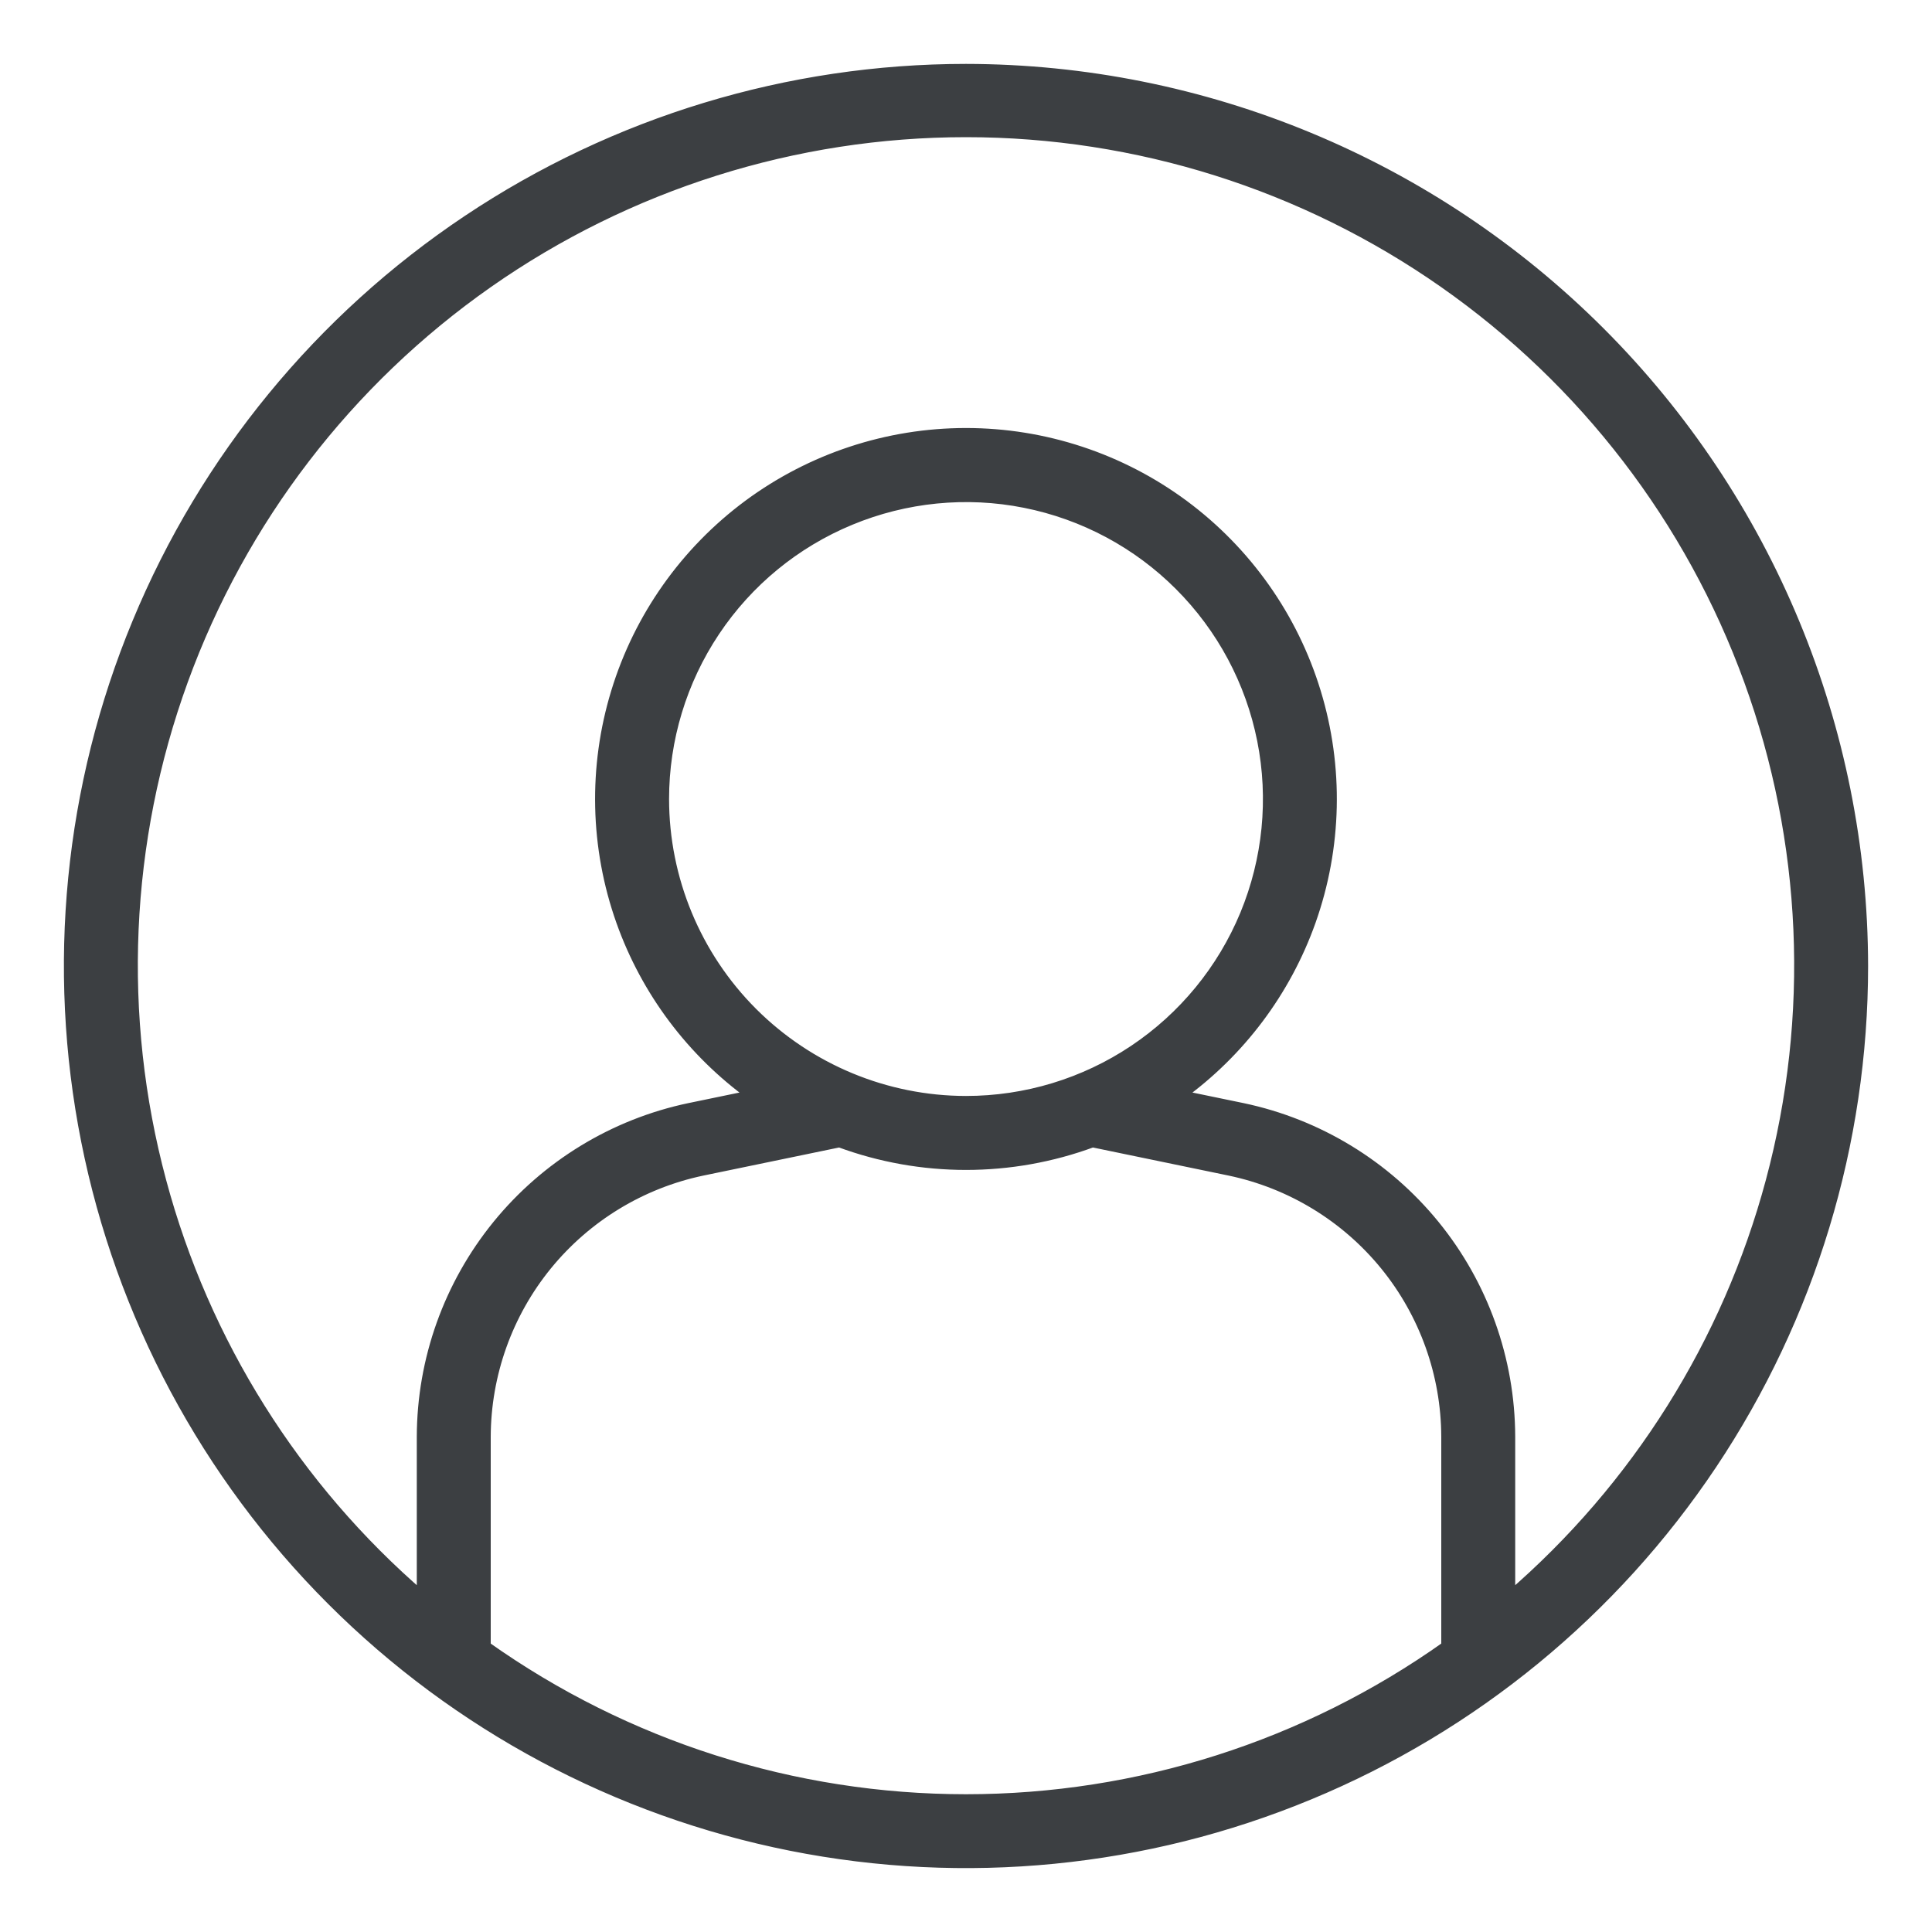 <svg width="26" height="26" viewBox="0 0 26 26" fill="none" xmlns="http://www.w3.org/2000/svg">
<path d="M13 0.93H13C10.613 0.93 8.279 1.638 6.294 2.964C4.309 4.29 2.762 6.176 1.849 8.381C0.935 10.586 0.696 13.013 1.162 15.355C1.628 17.696 2.777 19.847 4.465 21.535C6.153 23.223 8.304 24.372 10.645 24.838C12.987 25.304 15.414 25.065 17.619 24.151C19.825 23.238 21.71 21.691 23.036 19.706C24.362 17.721 25.07 15.387 25.07 13V13C25.066 9.8 23.794 6.732 21.531 4.469C19.268 2.206 16.2 0.934 13 0.93ZM16.723 14.914L15.881 14.74C16.689 14.156 17.302 13.34 17.637 12.398C17.99 11.404 18.014 10.324 17.706 9.315C17.399 8.307 16.775 7.424 15.928 6.796C15.081 6.169 14.054 5.83 13 5.83C11.945 5.83 10.919 6.169 10.071 6.796C9.224 7.424 8.6 8.307 8.293 9.315C7.985 10.324 8.009 11.404 8.362 12.398C8.697 13.34 9.31 14.156 10.118 14.74L9.277 14.914L9.276 14.914C8.261 15.128 7.351 15.683 6.696 16.487C6.041 17.292 5.682 18.296 5.679 19.333V19.334V21.487C3.975 20.019 2.751 18.072 2.168 15.897C1.571 13.674 1.674 11.321 2.461 9.157C3.248 6.994 4.681 5.126 6.567 3.805C8.452 2.485 10.698 1.776 13 1.776C15.302 1.776 17.548 2.485 19.433 3.805C21.319 5.126 22.753 6.994 23.539 9.157C24.326 11.321 24.429 13.674 23.832 15.897C23.249 18.072 22.025 20.019 20.321 21.487V19.334V19.333C20.318 18.296 19.959 17.291 19.304 16.487C18.649 15.683 17.738 15.128 16.723 14.914L16.723 14.914ZM19.466 19.334V22.155C17.577 23.496 15.317 24.216 13 24.216C10.683 24.216 8.423 23.496 6.534 22.155L6.534 19.334C6.534 19.334 6.534 19.334 6.534 19.334C6.537 18.493 6.828 17.678 7.359 17.026C7.89 16.375 8.628 15.925 9.451 15.752L11.297 15.37C12.396 15.776 13.604 15.776 14.703 15.37L16.549 15.752C17.372 15.925 18.11 16.375 18.641 17.026C19.172 17.678 19.463 18.493 19.466 19.334ZM8.934 10.753C8.934 9.949 9.172 9.163 9.619 8.494C10.066 7.825 10.701 7.304 11.444 6.997C12.187 6.689 13.005 6.608 13.793 6.765C14.582 6.922 15.307 7.309 15.875 7.878C16.444 8.447 16.831 9.171 16.988 9.96C17.145 10.749 17.064 11.566 16.757 12.309C16.449 13.052 15.928 13.687 15.259 14.134C14.59 14.581 13.804 14.819 13 14.819C11.922 14.818 10.889 14.389 10.126 13.627C9.364 12.865 8.935 11.831 8.934 10.753Z" fill="#3C3F42" stroke="#3C3F42" stroke-width="0.14"/>
</svg>
